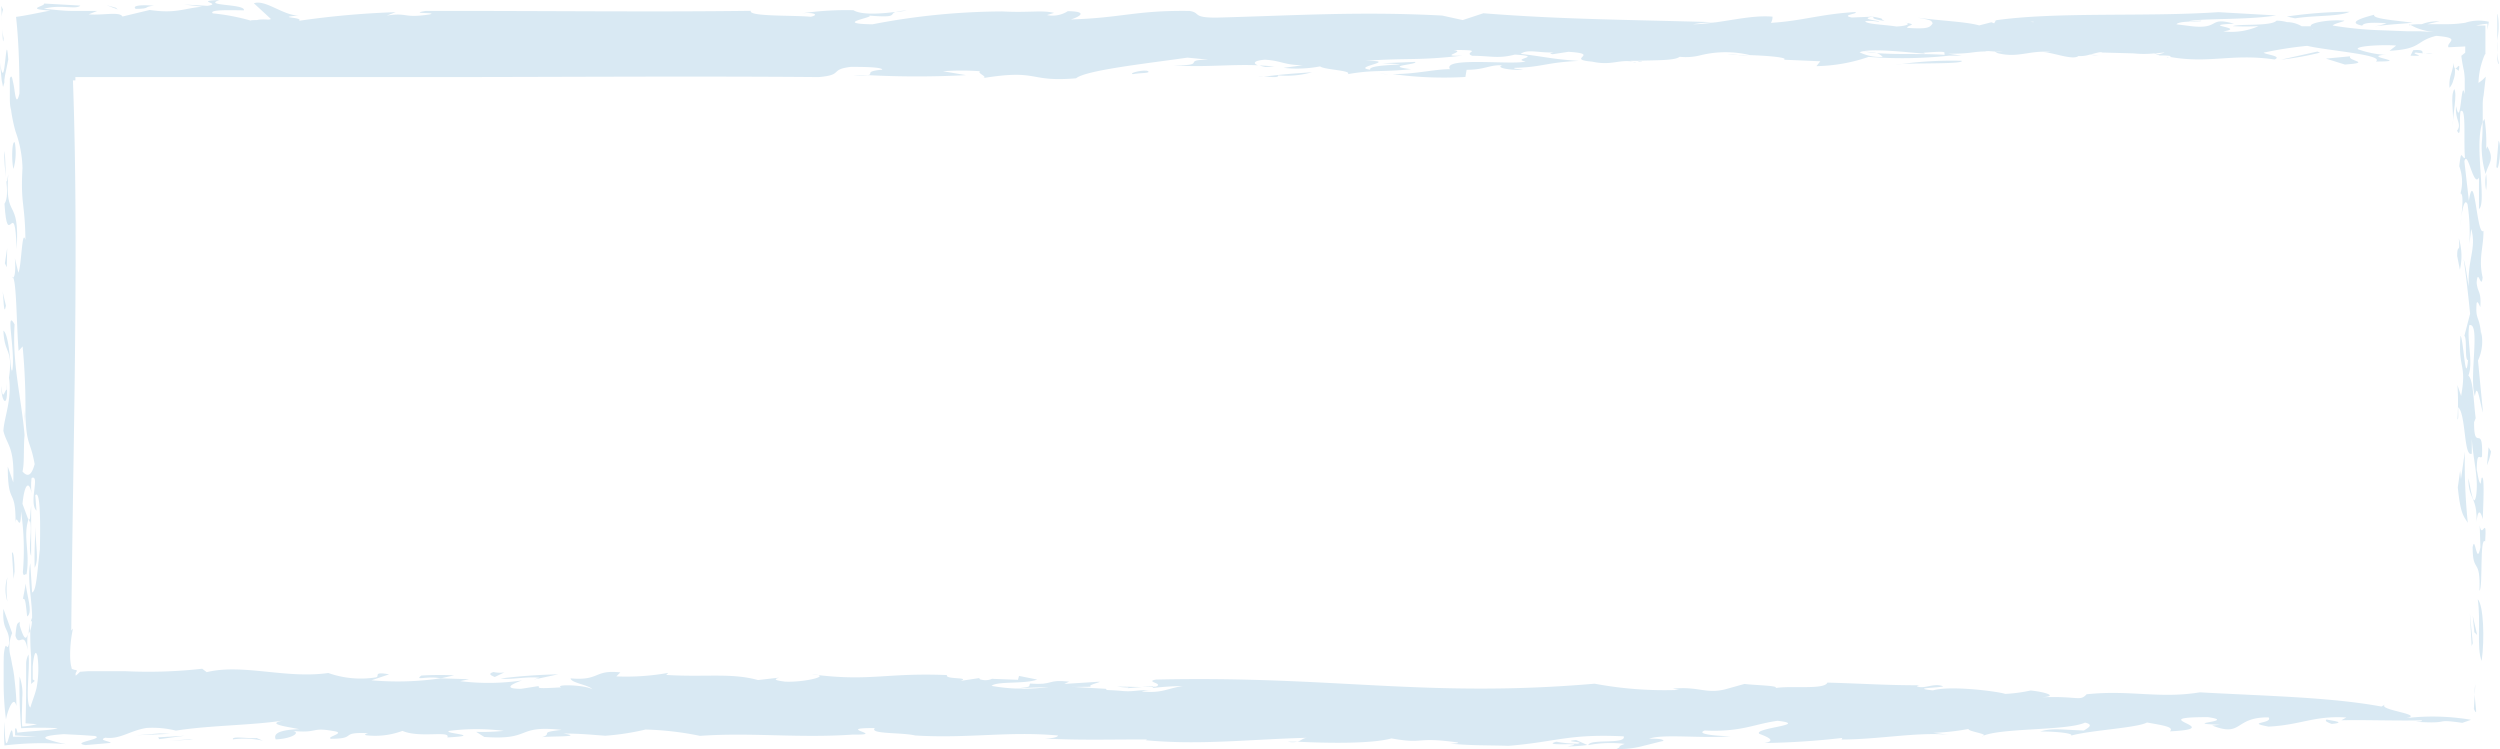 <?xml version="1.0" encoding="UTF-8"?> <svg xmlns="http://www.w3.org/2000/svg" viewBox="0 0 205.61 61.61"> <defs> <style>.cls-1{fill:#d9e9f3;}</style> </defs> <title>лицоРесурс 12</title> <g id="Слой_2" data-name="Слой 2"> <g id="Слой_1-2" data-name="Слой 1"> <path class="cls-1" d="M203.46,58.31c.35.75.11-.26.07-1.19Z"></path> <path class="cls-1" d="M203.53,57.12l.05-.84A3.57,3.57,0,0,0,203.53,57.12Z"></path> <path class="cls-1" d="M203.78,49.29c.27,1.8-.11,4,.32,5.07C204.36,52.55,204.25,49.74,203.78,49.29Z"></path> <polygon class="cls-1" points="203.5 52 203.73 52.22 203.37 50.65 203.5 52"></polygon> <polygon class="cls-1" points="203.28 53.13 203.37 52.9 203.13 50.43 203.28 53.13"></polygon> <path class="cls-1" d="M203.94,43.21,204,45c-.32,1.69-.43-1.11-.64,0,0,2.25.66.77.56,3.59.3-.23,0-4.51.47-4.06C204.54,42.2,204.12,44.45,203.94,43.21Z"></path> <path class="cls-1" d="M134.55,5.14l-.25,0C134.39,5.15,134.5,5.19,134.55,5.14Z"></path> <path class="cls-1" d="M104.81,5.48c-.41-.05-.82-.08-1.22-.1a2.81,2.81,0,0,0,.49.13Z"></path> <path class="cls-1" d="M153.17,4.26c.43,0,.82.09,1.18.11A4.73,4.73,0,0,0,153.17,4.26Z"></path> <path class="cls-1" d="M2.48,42.79a.3.3,0,0,0-.14-.15v0l.13.33Z"></path> <path class="cls-1" d="M71.51,6.21c-.47,0-.93,0-1.34,0A7.45,7.45,0,0,0,71.51,6.21Z"></path> <path class="cls-1" d="M163.9,4.22h-.45l.56,0-.09,0Z"></path> <path class="cls-1" d="M114.52,6.12c-.4,0-.77-.06-1.08-.06C113.81,6.1,114.17,6.11,114.52,6.12Z"></path> <path class="cls-1" d="M204.47,15.63a5,5,0,0,0,0-1.31A3.11,3.11,0,0,0,204.47,15.63Z"></path> <path class="cls-1" d="M204.42,4.41v.08C204.48,4.38,204.47,4.34,204.42,4.41Z"></path> <path class="cls-1" d="M198.12,2.07h.12C198.16,2,198.12,2,198.12,2.07Z"></path> <path class="cls-1" d="M204.43,14.32c.19-.88.79-1.15.13-2.28l-.09.23a12.61,12.61,0,0,0-.13-2.49,1.57,1.57,0,0,0-.16.29c0,.4,0,.92-.07,1.73A7.69,7.69,0,0,0,204.43,14.32Z"></path> <path class="cls-1" d="M134.66,5c.11.12.82.06,0,0Z"></path> <path class="cls-1" d="M143.83,4.53l-.9,0A5.31,5.31,0,0,0,143.83,4.53Z"></path> <path class="cls-1" d="M178.38,4.7l-.16,0C178.17,4.74,178.3,4.73,178.38,4.7Z"></path> <path class="cls-1" d="M142.1,4.5h.83A4.54,4.54,0,0,0,142.1,4.5Z"></path> <path class="cls-1" d="M168,4.34h0Z"></path> <path class="cls-1" d="M129.76,61.16A9.22,9.22,0,0,1,128,61c-1.47.43,3,0,.9.39a12.45,12.45,0,0,0,1.65-.12l-.93-.41C128.33,61,130.48,61,129.76,61.16Z"></path> <path class="cls-1" d="M1.62,51.43l0-.3c-.19.2-.25,0-.35,1.16.29,1,.72-.54,1,1.16a8.14,8.14,0,0,1,0-1.29C2.11,52.86,1.84,52.17,1.62,51.43Z"></path> <path class="cls-1" d="M2.36,52.16l0,0c0-.08.07-.16.1-.25a4.7,4.7,0,0,1,0-.68A4.68,4.68,0,0,0,2.36,52.16Z"></path> <path class="cls-1" d="M106.7,61l-.78,0A1.81,1.81,0,0,0,106.7,61Z"></path> <path class="cls-1" d="M73.65,1l.93-.13A3.5,3.5,0,0,0,73.65,1Z"></path> <path class="cls-1" d="M2,35c0-.26.05-.53.06-.82l0-.52Z"></path> <path class="cls-1" d="M34.65,55.56c-.59.46.45,0,1.61.23l1.09-.25A26.44,26.44,0,0,0,34.65,55.56Z"></path> <path class="cls-1" d="M130.62,61.3a.08.08,0,0,1,0,0h-.08Z"></path> <path class="cls-1" d="M66.79,55.46l.52.06A2.28,2.28,0,0,0,66.79,55.46Z"></path> <path class="cls-1" d="M2.56,45.72l0-4.13-.11,1.2C2.71,43.37,2.28,45.15,2.56,45.72Z"></path> <path class="cls-1" d="M17,55.28,16.63,55a39.76,39.76,0,0,1-6.37.2c-1,0-2.08,0-3,0l-.68.05-.07.07a2.84,2.84,0,0,1-.28.25.42.42,0,0,1,0-.22c.21-.35,0-.17-.25-.32l-.07,0-.07-.3a4.47,4.47,0,0,1-.07-.7A10.41,10.41,0,0,1,6,51.7l-.14.16C6,36.76,6.5,20.67,6,6.61h.2l0-.27.18,0h.84l4,0,8.05,0,16,0c10.67,0,21.32-.09,32.06,0,2.1-.18.83-.62,2.65-.84.78,0,2.57,0,2.58.23-1.53.14-.67.36-1.19.45a77.34,77.34,0,0,0,8.08,0l-1.9-.32a20.91,20.91,0,0,1,3.06,0c-.33.16.83.5.14.58,4.78-.79,3.73.34,7.75,0,.8-.67,5.84-1.22,9.16-1.7l1.74.17c-2.32,0,0,.49-2.83.46,2.4.19,4.62-.1,6.88,0-.44-.17-.32-.39.59-.46,1.39.09,1.51.43,3.1.46l-1.57.21a10,10,0,0,0,3-.12c.32.28,2.69.33,2.27.64,2.14-.38,2.9-.16,5.21-.41-2.4-.29.61-.37.34-.6l-2.7.11c3.81.19-1.24,0-1,.53C111,5.52,115.29,5,112.29,5c3.58-.25,4.34,0,8-.43-2.21.09.43-.31-.76-.46,2.81,0,.7.17,1.56.48,1.53,0,2.09.26,3.5-.1,2.48.15-.37.36.88.56-.92.33-6.89-.41-6.22.64-1.29,0-2.87.42-4.73.4a30.81,30.81,0,0,0,6,.24l.1-.59c1.53,0,1.84-.42,2.94-.37-.58.17.47.42,1.7.37-.35-.08-.84-.06-.7-.16,2.27-.05,2.59-.45,5.29-.57-2.23-.15-2.69-.33-4.78-.58.56-.42,1.47-.07,2.7-.12-.18.06-.44.07-.08.15l1.31-.2c2.78.18-.35.61,1.95.81,1.58.35,2.17-.2,3.39,0L134.06,5l.6,0s0,0,0,0c1.48-.06,3.07,0,3.48-.33a4.9,4.9,0,0,0,1.78-.14,8.63,8.63,0,0,1,4,0h-.09c1.84.06,3.27.22,2.88.38l3,.13-.32.4a13.84,13.84,0,0,0,4.29-.76,36.3,36.3,0,0,0,6.61-.1c.21,0,.54,0,1.07,0l-1.13-.16c2.12,0,1.86-.19,3.25-.19-.29,0-.33-.07.45,0l.8,0a2.35,2.35,0,0,1-.69,0l.25.14c1.69.43,2.59-.25,4.39-.1a4.49,4.49,0,0,1-.64,0c1,.11,2.47.69,2.89.34a2.62,2.62,0,0,0,.94-.12l.74.06c-.3,0-.54,0-.73-.06.46-.11.9-.26,1-.17l2.59.07a8.16,8.16,0,0,0,1.7,0l.44.17c1,0,1,.07.84.12,3.28.58,5.07-.3,8.62.21.67-.28-.79-.41-.9-.56a30.83,30.83,0,0,1,3.59-.56c1.58.39,6.42.73,5.64,1.29,2.92,0-.91-.35.55-.54l.34,0a8.28,8.28,0,0,1-2.37-.47c-.22-.3,2.36-.39,3.15-.3l-.55.43c2.71-.15,2.1-.8,3.84-1.23,1.16.09,1.31.23,1.24.39s-.33.36-.23.55l1.38-.07,0,.51-.32.26a10.75,10.75,0,0,0,.21,1.21,5.89,5.89,0,0,1,.07.7c0,.31,0,.74,0,1.24-.31-1.47-.3,3-.71,1-.11,1.13.51,1.45.08,2,.35.78.17-1,.28-1.58.5-.46.24,2.47.37,3.82-.26.11-.3-.9-.47.69a3.65,3.65,0,0,1,.1,2.24c.33,0,.07,1.8,0,2.7.06-1,.3-2.47.58-1.81a15.7,15.7,0,0,1,.15,3.27l.15-1.24c.47,1.57-.34,2.59-.19,4.73-.2-.9-.2-1.47-.43-2.25.15,1,.38,2.93.53,4.5l-.47,1.81c.24.22,0,2,.3,2-.21,2.25-.38-1.8-.62-2-.21,2.81.54,2.25.05,4.95l-.3-.9a21.16,21.16,0,0,1,0,2.82c.1,0,.06-.45.06-1,.65.56.45,4.16,1.12,3.82l0-1.24c.13,1.91.58,3.26.35,4.73-.22,1.12-.46-.79-.63-1.46,0,1.79.73,1.46.67,3.6.11-1.13.34-.91.51-.24.05-1.24.17-3.82-.1-3.37l-.07.45c-.17-.11-.24-.79-.32-1.12,0-1.7.3-.79.43-1.13.1-2.82-.67-.23-.65-2.81l.13-.33c-.17-1.25-.19-3.16-.6-3.5.43-1.13-.17-2.92.08-4.15.95-.24-.06,4.38.46,5.84.19-1.35.45.78.66,1.34l-.41-4.27a3.7,3.7,0,0,0,.26-2.36l0,.33c-.11-1.69-.5-1.23-.37-2.7.09-.22.24.23.3.34.09-1.35-.21-1.13-.3-2,.09-1.35.39.68.49-.45-.36-1.57.09-2.48.07-3.83-.54.57-.73-5.39-1.2-2.47l-.37-3.25c.28-1,.75,2.24,1.2,1.34l0,2.59c.67-.43-.43-5.43.31-7.15,0-.69,0-1,0-1.37,0-.21,0-.45.07-.81l.18-1.56a3.09,3.09,0,0,1-.6.52,6.29,6.29,0,0,1,.57-2.44c0-.79,0-1.53,0-2.28l-.76,0a5.8,5.8,0,0,1,.93-.15c0,.1,0,.28,0,.5l.11-.66a3.6,3.6,0,0,0-1.93.08,9.67,9.67,0,0,1-1.49.12h-1.63a10.23,10.23,0,0,1,1-.23,3.39,3.39,0,0,0-1.46.23,8.13,8.13,0,0,0-1,.05c.11,0,.31.16.63.28a5.89,5.89,0,0,0,.58.18,5.48,5.48,0,0,0,.86.14l-1.22-.07-1.09,0-2.09-.08a30.1,30.1,0,0,1-4-.39c.1-.18,1.23-.39.89-.41-1.35-.09-2.82.21-2.69.47l-.75,0a2.36,2.36,0,0,0-1.21-.34,3.24,3.24,0,0,0-.86-.12c-.45.48-3,.24-3.6.45a20.73,20.73,0,0,0,2.12,0,5.5,5.5,0,0,1-2.9.43c2-.31-2.15-.5.89-.63-2.14-.6-1.12.43-3.38.22L179,2c.22-.34,2.36-.17,2-.3l-1,.05c1-.26,4.84-.09,7.2-.48L182.45,1c-6,.41-13.4-.06-18.46.69h.22c-.09,0-.13.1-.2.23l-.23-.09-1,.26c-1.14-.32-3.27-.38-5.08-.64,1.13.21,1.13.21,1.25.47-.23.35-.41.49-2.1.37,0-.25,1-.24-.22-.44.65.12.07.3-.66.33-1-.16-2.54-.19-2.56-.44a3.72,3.72,0,0,1,1.09.05c.44-.06-1.79-.22-.48-.42l-1.72.07c-1-.2.67-.32.27-.45-2.86.17-4.33.73-6.92.89a1,1,0,0,0,.13-.51c-2-.17-4.28.59-6.54.63a10.28,10.28,0,0,1,1.87-.17c-6.94-.21-12.61-.22-19.11-.74l-1.7.56-1.69-.37c-6.85-.36-12.1,0-18.6.17-2,0-1.22-.39-2.17-.55-4.45-.06-5.53.57-9.77.7.58-.17,1.58-.66-.25-.68a2.33,2.33,0,0,1-1.71.32l.58-.18c-1-.25-2.07,0-4.25-.12A57.2,57.2,0,0,0,71.75,2c-3.4-.06.35-.6-.29-.72,2.4.2,1.67-.1,2.19-.3-1.27.16-2.81.26-3.46-.14a25,25,0,0,0-4.32.27c.88-.13,1.63.08.81.27-1.45-.14-5.14,0-4.93-.49C53.36,1,44,.88,35,.9c-1.52.26,1.15.1.32.29-2.21.33-1.74-.18-3.51.09L32.54,1a71.8,71.8,0,0,0-7.95.71c.42-.31-2.08-.25,0-.44-1.25.05-2.75-1.34-3.71-1l1.4,1.29c-.07.13-1.81.05-1.64.14A17.44,17.44,0,0,0,17.5,1.1C17.14.77,19,.84,20.06.85c.15-.55-3.49-.35-2-.85-2.21.09.32.28-1,.48L15.13.37l1.49.18c-1.61.16-2.16.58-4.31.27l-2.24.54c-.22-.43-1.63-.08-2.78-.18L8,.9H7l-1,0c-.8,0-1.49-.1-2.39-.18,1.38-.38,2.64.1,3-.26L3.63.29c.08.24-1.67.44.51.58-1.08.2-1.83.38-2.82.52.09.83.16,1.71.21,2.8s.08,2.58.07,3.5c-.21.88-.31.41-.4-.2a6.8,6.8,0,0,0-.15-.84C1,6.34.92,6.14.81,6.46l0,.79,0,.66c0,.41,0,.79.1,1.13a12.83,12.83,0,0,0,.37,1.78,9.48,9.48,0,0,1,.57,3c-.17,3,.21,2.85.24,5.91-.29-1-.31,2.14-.58,2.7l-.29-1.2c.09.93,0,1.82-.23,1.55.38-.18.36,4,.54,6.08l.33-.37a52.86,52.86,0,0,1,.23,5.68c.11,2.6.4,2,.76,4-.3,1.1-.65,1-1,.61.17-.69.07-1.87.17-3C1.73,32.51,1,30,1.2,26.68c-.8-1.43.09,2.21-.19,3.8a.41.41,0,0,1-.07-.28,2.6,2.6,0,0,1,0,.4C.82,29.42.69,27.5.28,27.19c.08,2,.8,1.42.46,3.87C1,32.87.33,34.35.28,35.44c.29,1.21.93,1.26.81,4.23l-.45-1.3c0,3.36.66,1.58.64,4.69.05-1.1.43,1.06.45-1a21.54,21.54,0,0,1,.15,5c.07.44.15.1.3.18.31-1.87-.3-3,.15-4.5l-.48-1.3c.17-1.74.56-1.91.75-.85a5,5,0,0,1,0-1.28C3.32,39,2.34,41.35,3,42L2.9,40.73c.47-.54.41,2.87.38,4.45C3.06,47,3,48.61,2.64,48.73l-.15-2.4c-.27,1.25.16,3.07.15,4.47a1.42,1.42,0,0,0-.11.39c0-.07.06-.11.1-.11a3,3,0,0,1-.14.79c0,.61,0,1.37.07,2.12,0,.38,0,.73,0,1.11s0,.8,0,1.15l.3-.25-.17-.13c0-.32,0-.71,0-1a6.37,6.37,0,0,1,.09-.76c.08-.42.18-.59.3-.16A8.17,8.17,0,0,1,3,56.61c-.16.63-.37,1.1-.5,1.58-.47-.34,0-3.36-.16-4.36a1.82,1.82,0,0,0-.19.69c0,.13,0,.29,0,.45v.7c0,1,0,2.23-.05,3.82l.94.07a6.38,6.38,0,0,1-1.21.19c-.07-.69,0-1.6,0-2.37a4.1,4.1,0,0,0-.22-1.74,41.15,41.15,0,0,0,.13,4.25,28.23,28.23,0,0,1,3,0c-.36.17-2.26.23-3.31.37-.05-.3-.11-.45-.19-.31l0,.53,1.77.11c-.92,0-1.54,0-1.94,0-.07-1-.22-.33-.37.17s-.28.8-.33-1.38a12.48,12.48,0,0,0,0,1.93,25.79,25.79,0,0,1,5.07-.11,9.94,9.94,0,0,1-1.6-.42c-.3-.15-.06-.3,1.41-.4l1.56.08,1,.07c.83.25-2.07.54-.78.75l2.08-.18c-.07-.15-1.07-.22-.44-.43,1.2.16,2-.58,3.38-.8a8,8,0,0,1,2.42.22c2.83-.45,6.43-.43,9-.86-1.78.3.07.52,1.14.74-2.06.07-2.07.54-1.93.84,1.25-.05,2.07-.53,1.44-.69,2.08.19,1.44-.33,3.27,0,1.19.16-.59.47-.18.64,2.25,0,.61-.57,3.06-.46-.14.06-.36.08-.17.17a6.41,6.41,0,0,0,3-.36c1.41.62,4-.06,3.69.54,3.2-.17-.47-.33.16-.54a17.71,17.71,0,0,1,4.48,0,17.41,17.41,0,0,1-2.27.08l.67.42c4,.29,2.52-1,6.36-.58-2,.21-.65.31-1.63.6.59-.1,3.6,0,1.78-.3,1.44,0,2.44.11,3.44.18A20.67,20.67,0,0,0,53.09,60a25.36,25.36,0,0,1,4.48.52c4.24-.3,8.17.21,12.64-.11l-.33,0c3.48.08-1.53-.55,2.07-.53-.48.51,2.16.34,3.33.61,4.43.26,7.65-.37,11.73,0,0,.11-.3.23-1.09.25,3.11.16,5.62.06,8.43.08l-.12.06c4.49.42,8.58-.08,13.24-.2-.38.06-.48.25-.77.32,2.34.12,6.09.19,7.74-.27,2.79.5,1.85-.16,5.43.33.21.09-.36.08-.59.1,1.76.17,3,.12,4.79.18,3.93-.32,4.9-1,9.47-.78.24.69-2.81.17-2.91.72a10,10,0,0,1,3-.1c-.75.27-.16.17-.68.42a7.5,7.5,0,0,0,2.29-.28c.85-.2,1.58-.41,1.57-.37,0-.14-.28-.21-1.18-.19,1.06-.43,4.49,0,6.7-.21-.72,0-3-.14-2.13-.47,3,.14,4-.52,6-.8,2.73.32-2,.59-1.51,1.07.46.18,1.56.57.41.76a63.51,63.51,0,0,0,6.42-.42l-.06.13c3.07,0,6.33-.65,8.9-.38L159,60.27a18.72,18.72,0,0,0,2.9-.32c-.09.22,1.9.43,1.09.62,1.36-.73,7-.45,8.49-1.14.81.18.16.48-.09.65-1.93-.07-2.59-.21-3.6.08,1.6,0,2.78.18,2.54.34,1.61-.45,5.44-.63,6.25-1.08,1.17.22,2.29.35,1.88.73,4.93-.24-2.44-1.17,3.13-1.17,2.54.37-2.48.5,1,.63l-.65.06c2.53,1,1.77-.7,4.64-.67.38.53-2,.38,0,.76,2.62-.13,3.77-.92,6.39-.75l-.41.23c1.68-.05,4.94.06,6.61,0,.08.1-.17.09-.49.12,3.1.2,1.3-.27,3.83.09l.72-.25a18.69,18.69,0,0,0-5.33-.14c1.6-.31-2.52-.68-1.72-1.13l-.32.18c-4.2-.78-9.61-.87-14.93-1.17-3.36.55-5.72-.22-9.32.16-.56.62-.68.12-3.77.25,1.64-.08.19-.47-.84-.56a12.61,12.61,0,0,1-2.08.28c-.62-.21-4.53-.71-5.95-.29-1.88-.2.44-.2.85-.33-.77-.32-1.53.25-2.16,0,0,0,0-.06.23-.09-2.88,0-4.6-.14-7.6-.22-.25.61-2.95.23-4.29.45.44-.2-1.68-.23-2.53-.34l-1.61.45c-1.59.38-2.21-.27-4.27-.06l.5.1a31.09,31.09,0,0,1-6.94-.51c-13.87,1.19-21.46-.67-36.08-.34-.95.18.69.31,0,.58-1.49.07-1.83,0-3.18,0,1.2.16,1,0,.85.13l2.07-.17c.1,0-.13.06.07.15a19.08,19.08,0,0,1,2.41-.15c-1.28.16-1.64.61-3.39.44a3.11,3.11,0,0,1,.82-.12c-1.45,0-1.52.18-2.61.06-1.33-.1-1,0-1.17-.16l-4.13-.24a15,15,0,0,1-5.26,0c.45-.41,2.73-.13,3.75-.52l-1.49-.3-.09.32-2.12-.08.12-.07a1.32,1.32,0,0,1-1,.14c-.1,0-.3-.13-.07-.15L79,56c.88-.33-1.33-.1-1.11-.48-4.93-.2-6.27.51-10.62,0,.71.18-1.37.61-2.71.54-.77-.1-1-.18-.47-.33l-1.75.2c-2.2-.61-4.34-.22-7.55-.42l.17-.17a19.55,19.55,0,0,1-4.27.29l.33-.33c-2.19-.24-1.67.71-4.09.49,0,.37,1.54.55,1.78.9-.57-.37-3.17-.43-2.56-.16-2.41.15-1.67,0-1.88-.1l-1.41.22c-1.69,0-.54-.48.08-.69a18.75,18.75,0,0,1-5.09.06l.73-.16-2.36-.07a24.24,24.24,0,0,1-5.67.16L32,55.46c-1.39-.25-.72.17-1.08.25A8,8,0,0,1,27,55.35C23.51,55.85,20,54.56,17,55.28ZM177.54,4.47l-.32-.07C178,4.32,178.37,4.24,177.54,4.47Zm-19.36-.13c2.33-.19,1.59,0,1.77.17-2.3-.13-3.57,0-5.6-.14a1.13,1.13,0,0,1,.49.31,3.85,3.85,0,0,1-1.9-.38C154,3.82,159.19,4.62,158.18,4.34ZM202.52,2l-.43.11h0Zm-12.29.43a2,2,0,0,0-.8-.2A1.19,1.19,0,0,0,190.23,2.39Zm-23-.6a8.71,8.71,0,0,0-2.62-.09C165.05,1.72,165.79,1.78,167.26,1.79ZM22.34,2c.7-.08,2-.28.81-.42-.57.17-1.68-.13-2.16.13l-.12,0C21.56,1.86,22.14,2,22.34,2ZM3.57,52.32c-.2-.13-.41-.64-.56-.31l0-.19c-.07.17-.13.32-.17.18a8,8,0,0,0,0,1.53C3.47,53.72,3.58,54.89,3.57,52.32Z"></path> <path class="cls-1" d="M.92,29.56l0,.64Z"></path> <path class="cls-1" d="M2.83,53.42A6.94,6.94,0,0,0,3,52,4.26,4.26,0,0,0,2.83,53.42Z"></path> <path class="cls-1" d="M202.4,39.4l-.07-.68-.19,1.36c.22,2.25.49,2.36.82,2.92a48.79,48.79,0,0,1-.24-5.85Z"></path> <path class="cls-1" d="M204.54,38.26a4.86,4.86,0,0,0,.33-1.13l-.2-.34Z"></path> <path class="cls-1" d="M205.49,11.57l-.18,2.14C205.49,14.38,205.79,11.9,205.49,11.57Z"></path> <path class="cls-1" d="M202.09,21.06l.22,1.12a4.91,4.91,0,0,0-.09-2.58C202.35,21,202.09,19.93,202.09,21.06Z"></path> <path class="cls-1" d="M205.53,5.27a6,6,0,0,1-.11-2.16,6.18,6.18,0,0,0,0-1.94l-.14,0h.11c0,.47,0,1.51,0,2.39S205.34,5.23,205.53,5.27Z"></path> <path class="cls-1" d="M201.85,7.32c-.36.68,0,1.81-.13,3.16C201.72,9.35,202.11,7.78,201.85,7.32Z"></path> <path class="cls-1" d="M194.28,2.11c.11-.28,1-.26,2-.2a4.62,4.62,0,0,1-1,.26c1.69-.21,1.8-.17,3.15-.3-1.35-.19-3.38-.32-3.16-.66C194.28,1.47,193,1.85,194.28,2.11Z"></path> <path class="cls-1" d="M201.81,5.16a8.4,8.4,0,0,1-.22.92,2.77,2.77,0,0,0-.13,1.14,1.45,1.45,0,0,0,.31-.62,2,2,0,0,0,.12-1,1.36,1.36,0,0,1,.32.23c.12-.56,0-.42-.12-.3S201.8,5.74,201.81,5.16Z"></path> <path class="cls-1" d="M188.08,1.36l.68.15c1.58-.26,3.6-.13,4.49-.54A35.92,35.92,0,0,0,188.08,1.36Z"></path> <path class="cls-1" d="M198.47,4.13l-.22.45c1.58.06-.11-.15.45-.26a6.12,6.12,0,0,0,.77.07,1.56,1.56,0,0,0,.61,0h-.45l-.27,0c-.12,0-.13-.07-.13-.11S199.25,4.06,198.47,4.13Z"></path> <path class="cls-1" d="M193.29,4.63l-2,.19,1.57.49C195.22,5.14,193,5,193.29,4.63Z"></path> <path class="cls-1" d="M190.81,4.33l-.22-.09-3,.67A25.74,25.74,0,0,0,190.81,4.33Z"></path> <path class="cls-1" d="M154.1,1.4c-.34.19,1.44.43.68.22C155.12,1.46,152.75,1.21,154.1,1.4Z"></path> <path class="cls-1" d="M161.34,5a31.05,31.05,0,0,0-4.92.26C157.89,5.18,161.55,5.27,161.34,5Z"></path> <path class="cls-1" d="M155.91,5.32l.51-.05A4.13,4.13,0,0,0,155.91,5.32Z"></path> <path class="cls-1" d="M103.88,6.32a1.52,1.52,0,0,0-.38,0Z"></path> <path class="cls-1" d="M105.12,6.2a7.82,7.82,0,0,0,2.79-.26c-1.32.1-2.49.16-4,.38C104.46,6.29,105.17,6.44,105.12,6.2Z"></path> <path class="cls-1" d="M93.17,6.1c.62-.12,1.47-.06,1.26-.24S92.76,6,93.17,6.1Z"></path> <path class="cls-1" d="M12.67.47c-1.15-.1-1.82,0-1.51.26C12.45.72,11.74.55,12.67.47Z"></path> <polygon class="cls-1" points="9.68 0.78 9.53 0.64 8.77 0.43 9.68 0.78"></polygon> <path class="cls-1" d="M.3,3.15a4.7,4.7,0,0,1-.12-1C.21,3.05.25,3.79.3,3.15Z"></path> <path class="cls-1" d="M.16,1.71l0,.45Z"></path> <path class="cls-1" d="M.25.79.1.48.16,1.71A2.18,2.18,0,0,1,.25.79Z"></path> <path class="cls-1" d="M.25,7.16l.11-.38c0-.07,0-.11,0-.21l.05-.35L.68,4.9C.57,3.46.52,4.22.43,5s-.2,1.7-.43.14L.12,6.44a2.53,2.53,0,0,0,.07.4Z"></path> <path class="cls-1" d="M.37,12.42c-.14,1.44.53,3.52,0,4.34.26,4.09.84-.94,1,3.73.27-4.42-1-2.24-.69-6.16C.42,16.22.49,13.05.37,12.42Z"></path> <path class="cls-1" d="M1.22,11.72c-.25-.23-.28,1.6-.11,2.17A5,5,0,0,0,1.22,11.72Z"></path> <polygon class="cls-1" points="0.59 20.41 0.4 21.66 0.56 21.98 0.59 20.41"></polygon> <path class="cls-1" d="M.49,25.15.2,23.93C.31,24.33.29,26.15.49,25.15Z"></path> <path class="cls-1" d="M.13,31.75c-.1,1.14.58,2.18.43-.24l0,.55C.43,31.92.19,33.22.13,31.75Z"></path> <path class="cls-1" d="M1.2,47c0-.78-.08-1.72-.22-1.55l.14,2.16Z"></path> <path class="cls-1" d="M2.85,46.69c.41-.72,0-2,.1-3.46A32.74,32.74,0,0,0,2.85,46.69Z"></path> <path class="cls-1" d="M.61,49.48a7.29,7.29,0,0,1,0-2A3.21,3.21,0,0,0,.61,49.48Z"></path> <path class="cls-1" d="M.75,52.92c-.17.71-.23-.15-.35.38s-.08.76-.1,1.14l0,.56v1a24,24,0,0,0,.19,3.16c.18-.89.66-2,.86-1.09,0-.93-.11-1.75-.19-2.52L1.07,55,1,54.67l-.11-.6a3,3,0,0,1,.11-2l-.72-2C.17,52,.79,51.58.75,52.92Z"></path> <path class="cls-1" d="M2.12,48l-.24,1.29c.23-.26.27.73.35,1.41C2.76,50.4,2.15,48.78,2.12,48Z"></path> <polygon class="cls-1" points="11.25 60.47 14 60.35 13.11 60.32 11.25 60.47"></polygon> <polygon class="cls-1" points="13.01 60.64 13.09 60.79 15.19 60.51 13.01 60.64"></polygon> <polygon class="cls-1" points="15.89 60.82 15.57 60.8 13.95 60.93 15.89 60.82"></polygon> <path class="cls-1" d="M21.62,60.92l-.51-.22c-.69.06-2.08-.19-1.95.11A7,7,0,0,1,21.62,60.92Z"></path> <path class="cls-1" d="M40.59,55.27c-.5.15-.2.28.1.41l.79-.38A2.39,2.39,0,0,1,40.59,55.27Z"></path> <path class="cls-1" d="M43.9,55.89l2-.43a46.24,46.24,0,0,0-4.72.34c.87.13,2.08-.18,3.18-.06Z"></path> <path class="cls-1" d="M84.72,56.22c-.18.28.28.24-1.23.42,2.07-.18,3.85-.11,6.23-.16-.4-.17,1.37-.47.46-.4l-2.65.17.4-.19C86.06,55.85,86.71,56.37,84.72,56.22Z"></path> <path class="cls-1" d="M191.37,59.16c-.24.14.08.26.4.38C193.35,59.39,191.05,59.19,191.37,59.16Z"></path> </g> </g> </svg> 